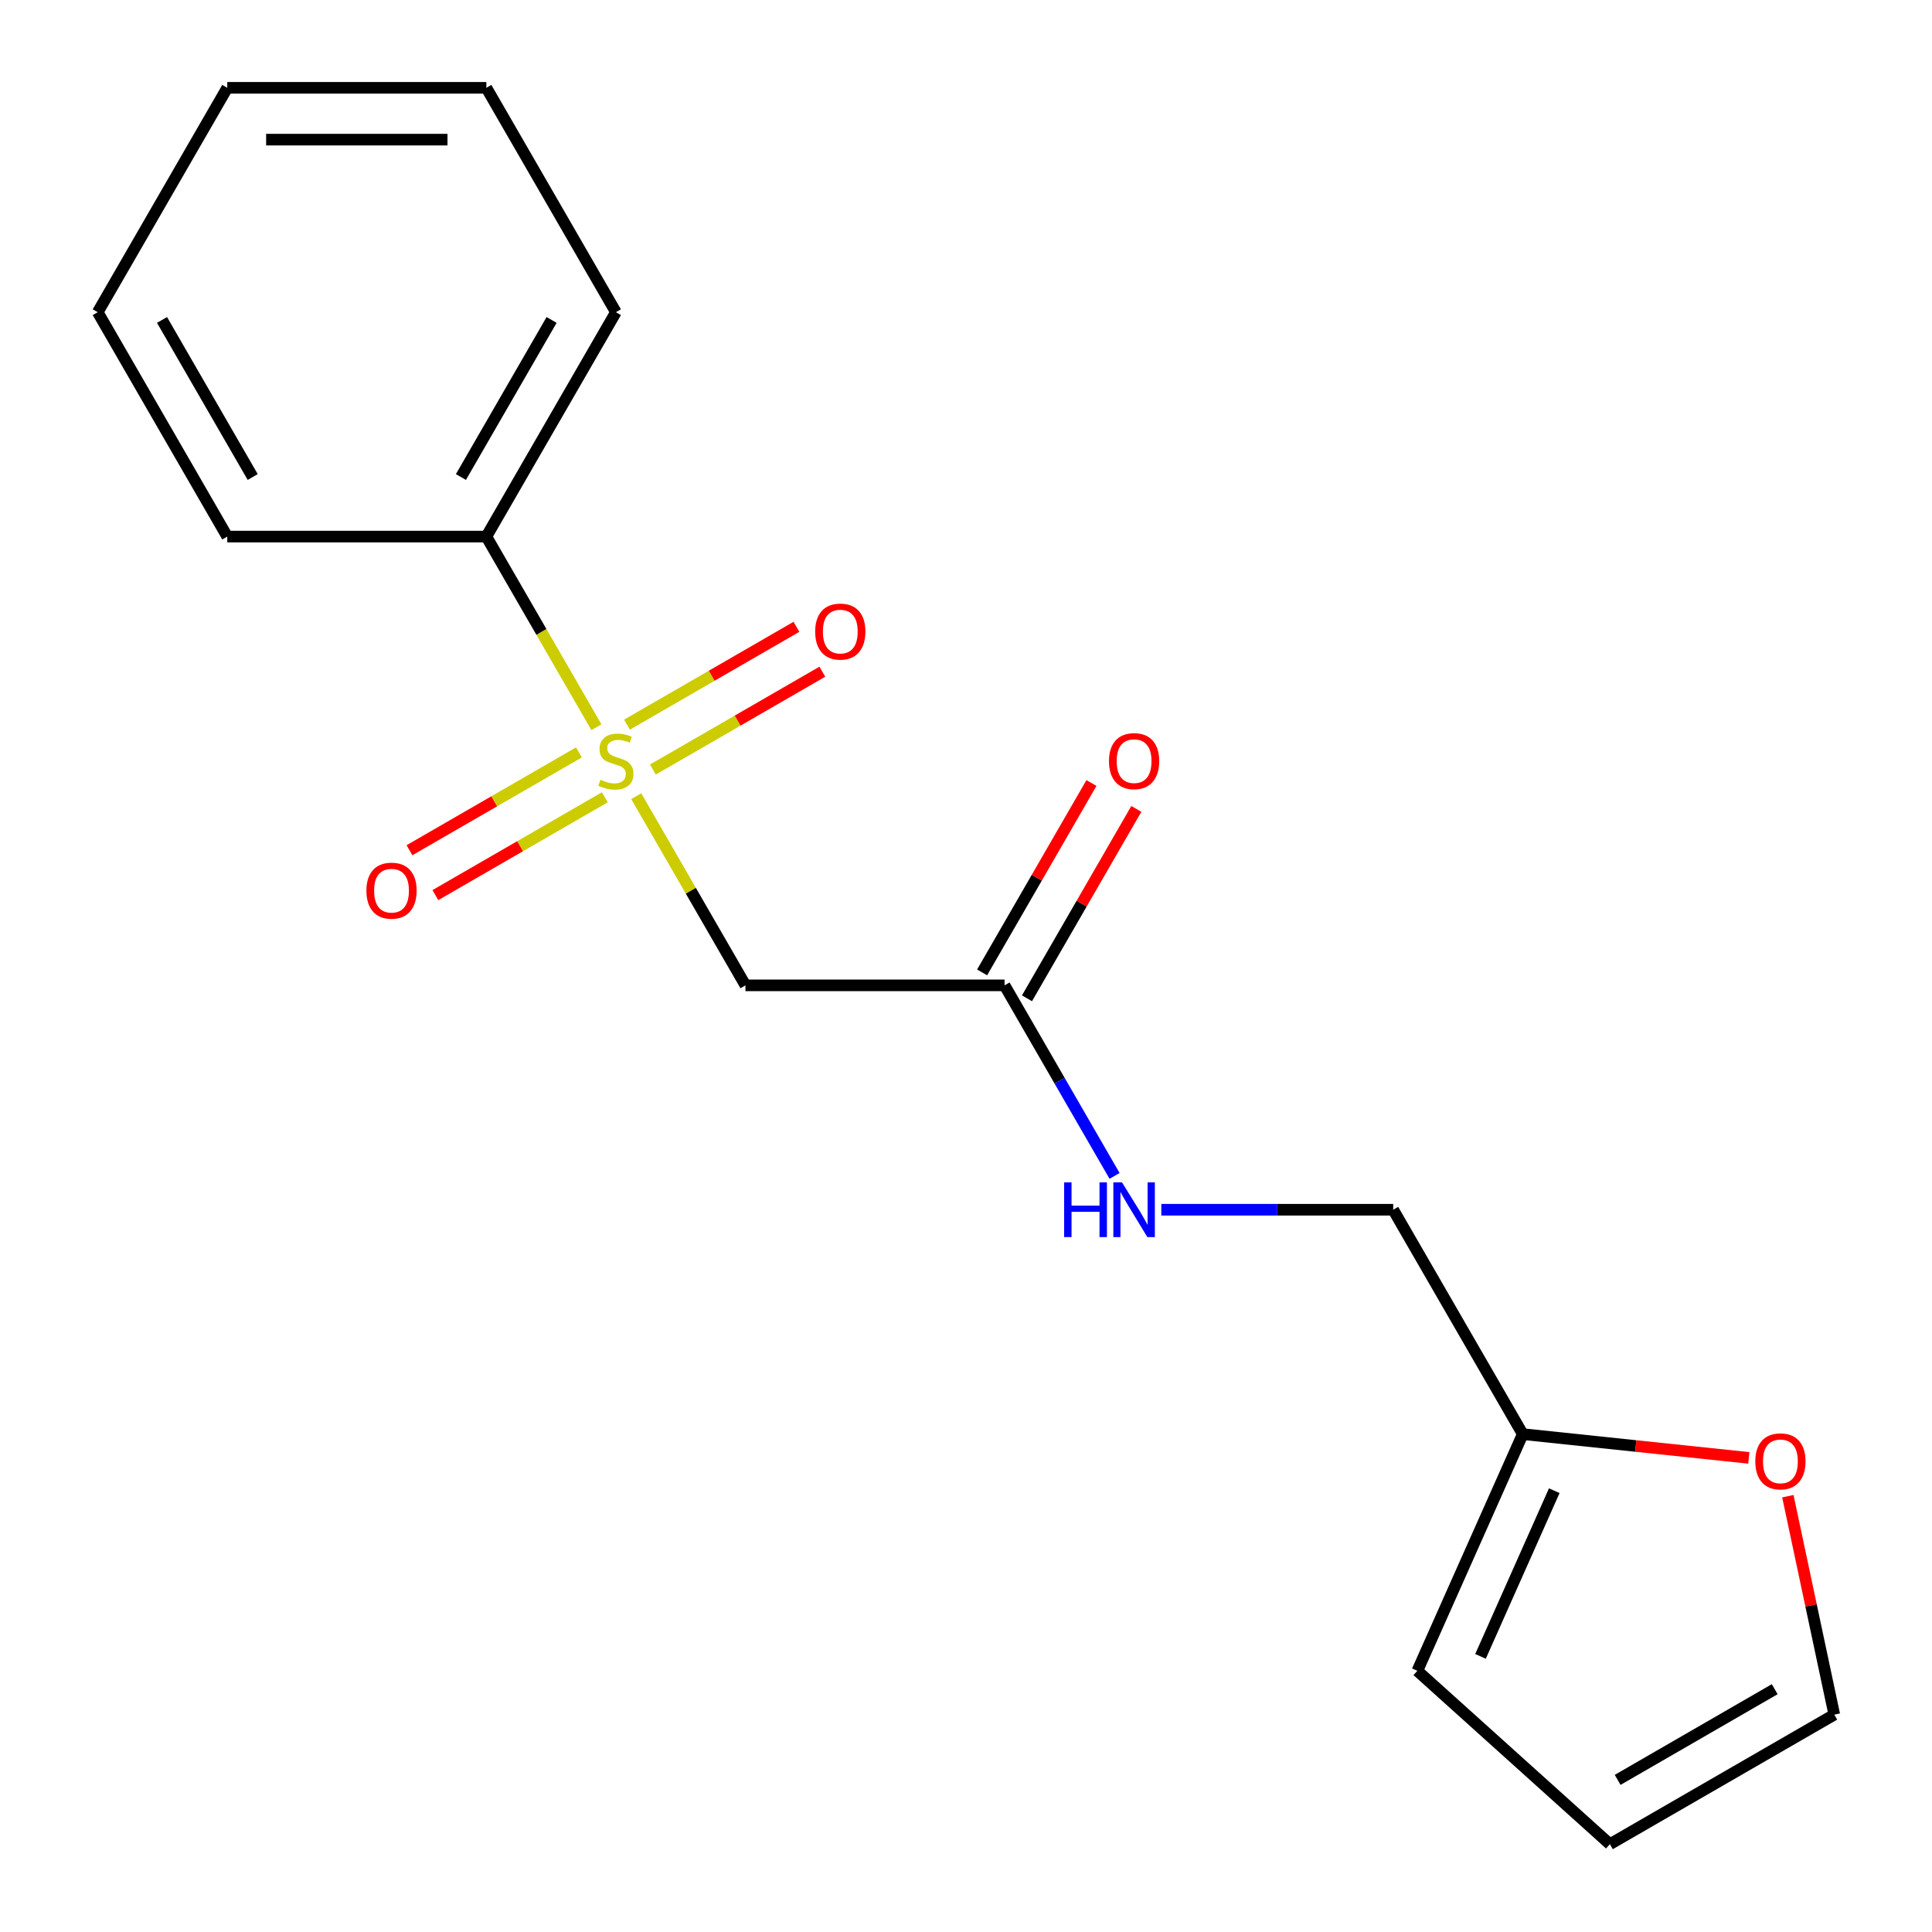 <?xml version='1.0' encoding='iso-8859-1'?>
<svg version='1.1' baseProfile='full'
              xmlns='http://www.w3.org/2000/svg'
                      xmlns:rdkit='http://www.rdkit.org/xml'
                      xmlns:xlink='http://www.w3.org/1999/xlink'
                  xml:space='preserve'
width='1000px' height='1000px' viewBox='0 0 1000 1000'>
<!-- END OF HEADER -->
<rect style='opacity:1.0;fill:#FFFFFF;stroke:none' width='1000' height='1000' x='0' y='0'> </rect>
<path class='bond-0' d='M 329.319,412.108 L 357.582,461.062' style='fill:none;fill-rule:evenodd;stroke:#CCCC00;stroke-width:6px;stroke-linecap:butt;stroke-linejoin:miter;stroke-opacity:1' />
<path class='bond-0' d='M 357.582,461.062 L 385.846,510.016' style='fill:none;fill-rule:evenodd;stroke:#000000;stroke-width:6px;stroke-linecap:butt;stroke-linejoin:miter;stroke-opacity:1' />
<path class='bond-2' d='M 337.93,398.312 L 381.787,372.991' style='fill:none;fill-rule:evenodd;stroke:#CCCC00;stroke-width:6px;stroke-linecap:butt;stroke-linejoin:miter;stroke-opacity:1' />
<path class='bond-2' d='M 381.787,372.991 L 425.644,347.67' style='fill:none;fill-rule:evenodd;stroke:#FF0000;stroke-width:6px;stroke-linecap:butt;stroke-linejoin:miter;stroke-opacity:1' />
<path class='bond-2' d='M 324.519,375.084 L 368.376,349.763' style='fill:none;fill-rule:evenodd;stroke:#CCCC00;stroke-width:6px;stroke-linecap:butt;stroke-linejoin:miter;stroke-opacity:1' />
<path class='bond-2' d='M 368.376,349.763 L 412.233,324.442' style='fill:none;fill-rule:evenodd;stroke:#FF0000;stroke-width:6px;stroke-linecap:butt;stroke-linejoin:miter;stroke-opacity:1' />
<path class='bond-3' d='M 299.654,389.44 L 255.797,414.761' style='fill:none;fill-rule:evenodd;stroke:#CCCC00;stroke-width:6px;stroke-linecap:butt;stroke-linejoin:miter;stroke-opacity:1' />
<path class='bond-3' d='M 255.797,414.761 L 211.94,440.081' style='fill:none;fill-rule:evenodd;stroke:#FF0000;stroke-width:6px;stroke-linecap:butt;stroke-linejoin:miter;stroke-opacity:1' />
<path class='bond-3' d='M 313.065,412.668 L 269.208,437.989' style='fill:none;fill-rule:evenodd;stroke:#CCCC00;stroke-width:6px;stroke-linecap:butt;stroke-linejoin:miter;stroke-opacity:1' />
<path class='bond-3' d='M 269.208,437.989 L 225.351,463.309' style='fill:none;fill-rule:evenodd;stroke:#FF0000;stroke-width:6px;stroke-linecap:butt;stroke-linejoin:miter;stroke-opacity:1' />
<path class='bond-5' d='M 308.704,376.403 L 280.221,327.069' style='fill:none;fill-rule:evenodd;stroke:#CCCC00;stroke-width:6px;stroke-linecap:butt;stroke-linejoin:miter;stroke-opacity:1' />
<path class='bond-5' d='M 280.221,327.069 L 251.738,277.735' style='fill:none;fill-rule:evenodd;stroke:#000000;stroke-width:6px;stroke-linecap:butt;stroke-linejoin:miter;stroke-opacity:1' />
<path class='bond-1' d='M 385.846,510.016 L 519.953,510.016' style='fill:none;fill-rule:evenodd;stroke:#000000;stroke-width:6px;stroke-linecap:butt;stroke-linejoin:miter;stroke-opacity:1' />
<path class='bond-7' d='M 519.953,510.016 L 548.424,559.33' style='fill:none;fill-rule:evenodd;stroke:#000000;stroke-width:6px;stroke-linecap:butt;stroke-linejoin:miter;stroke-opacity:1' />
<path class='bond-7' d='M 548.424,559.33 L 576.896,608.644' style='fill:none;fill-rule:evenodd;stroke:#0000FF;stroke-width:6px;stroke-linecap:butt;stroke-linejoin:miter;stroke-opacity:1' />
<path class='bond-10' d='M 531.567,516.721 L 559.865,467.708' style='fill:none;fill-rule:evenodd;stroke:#000000;stroke-width:6px;stroke-linecap:butt;stroke-linejoin:miter;stroke-opacity:1' />
<path class='bond-10' d='M 559.865,467.708 L 588.163,418.694' style='fill:none;fill-rule:evenodd;stroke:#FF0000;stroke-width:6px;stroke-linecap:butt;stroke-linejoin:miter;stroke-opacity:1' />
<path class='bond-10' d='M 508.339,503.311 L 536.637,454.297' style='fill:none;fill-rule:evenodd;stroke:#000000;stroke-width:6px;stroke-linecap:butt;stroke-linejoin:miter;stroke-opacity:1' />
<path class='bond-10' d='M 536.637,454.297 L 564.935,405.283' style='fill:none;fill-rule:evenodd;stroke:#FF0000;stroke-width:6px;stroke-linecap:butt;stroke-linejoin:miter;stroke-opacity:1' />
<path class='bond-4' d='M 788.168,742.297 L 721.114,626.157' style='fill:none;fill-rule:evenodd;stroke:#000000;stroke-width:6px;stroke-linecap:butt;stroke-linejoin:miter;stroke-opacity:1' />
<path class='bond-6' d='M 788.168,742.297 L 846.678,748.447' style='fill:none;fill-rule:evenodd;stroke:#000000;stroke-width:6px;stroke-linecap:butt;stroke-linejoin:miter;stroke-opacity:1' />
<path class='bond-6' d='M 846.678,748.447 L 905.188,754.596' style='fill:none;fill-rule:evenodd;stroke:#FF0000;stroke-width:6px;stroke-linecap:butt;stroke-linejoin:miter;stroke-opacity:1' />
<path class='bond-8' d='M 788.168,742.297 L 733.621,864.81' style='fill:none;fill-rule:evenodd;stroke:#000000;stroke-width:6px;stroke-linecap:butt;stroke-linejoin:miter;stroke-opacity:1' />
<path class='bond-8' d='M 804.488,771.583 L 766.306,857.342' style='fill:none;fill-rule:evenodd;stroke:#000000;stroke-width:6px;stroke-linecap:butt;stroke-linejoin:miter;stroke-opacity:1' />
<path class='bond-13' d='M 251.738,277.735 L 318.792,161.595' style='fill:none;fill-rule:evenodd;stroke:#000000;stroke-width:6px;stroke-linecap:butt;stroke-linejoin:miter;stroke-opacity:1' />
<path class='bond-13' d='M 238.568,246.904 L 285.506,165.605' style='fill:none;fill-rule:evenodd;stroke:#000000;stroke-width:6px;stroke-linecap:butt;stroke-linejoin:miter;stroke-opacity:1' />
<path class='bond-14' d='M 251.738,277.735 L 117.631,277.735' style='fill:none;fill-rule:evenodd;stroke:#000000;stroke-width:6px;stroke-linecap:butt;stroke-linejoin:miter;stroke-opacity:1' />
<path class='bond-9' d='M 925.39,774.428 L 937.407,830.96' style='fill:none;fill-rule:evenodd;stroke:#FF0000;stroke-width:6px;stroke-linecap:butt;stroke-linejoin:miter;stroke-opacity:1' />
<path class='bond-9' d='M 937.407,830.96 L 949.423,887.492' style='fill:none;fill-rule:evenodd;stroke:#000000;stroke-width:6px;stroke-linecap:butt;stroke-linejoin:miter;stroke-opacity:1' />
<path class='bond-12' d='M 601.099,626.157 L 661.107,626.157' style='fill:none;fill-rule:evenodd;stroke:#0000FF;stroke-width:6px;stroke-linecap:butt;stroke-linejoin:miter;stroke-opacity:1' />
<path class='bond-12' d='M 661.107,626.157 L 721.114,626.157' style='fill:none;fill-rule:evenodd;stroke:#000000;stroke-width:6px;stroke-linecap:butt;stroke-linejoin:miter;stroke-opacity:1' />
<path class='bond-11' d='M 733.621,864.81 L 833.282,954.545' style='fill:none;fill-rule:evenodd;stroke:#000000;stroke-width:6px;stroke-linecap:butt;stroke-linejoin:miter;stroke-opacity:1' />
<path class='bond-19' d='M 949.423,887.492 L 833.282,954.545' style='fill:none;fill-rule:evenodd;stroke:#000000;stroke-width:6px;stroke-linecap:butt;stroke-linejoin:miter;stroke-opacity:1' />
<path class='bond-19' d='M 918.591,874.322 L 837.293,921.259' style='fill:none;fill-rule:evenodd;stroke:#000000;stroke-width:6px;stroke-linecap:butt;stroke-linejoin:miter;stroke-opacity:1' />
<path class='bond-16' d='M 318.792,161.595 L 251.738,45.455' style='fill:none;fill-rule:evenodd;stroke:#000000;stroke-width:6px;stroke-linecap:butt;stroke-linejoin:miter;stroke-opacity:1' />
<path class='bond-15' d='M 117.631,277.735 L 50.577,161.595' style='fill:none;fill-rule:evenodd;stroke:#000000;stroke-width:6px;stroke-linecap:butt;stroke-linejoin:miter;stroke-opacity:1' />
<path class='bond-15' d='M 130.801,246.904 L 83.863,165.605' style='fill:none;fill-rule:evenodd;stroke:#000000;stroke-width:6px;stroke-linecap:butt;stroke-linejoin:miter;stroke-opacity:1' />
<path class='bond-17' d='M 50.577,161.595 L 117.631,45.455' style='fill:none;fill-rule:evenodd;stroke:#000000;stroke-width:6px;stroke-linecap:butt;stroke-linejoin:miter;stroke-opacity:1' />
<path class='bond-18' d='M 251.738,45.455 L 117.631,45.455' style='fill:none;fill-rule:evenodd;stroke:#000000;stroke-width:6px;stroke-linecap:butt;stroke-linejoin:miter;stroke-opacity:1' />
<path class='bond-18' d='M 231.622,72.276 L 137.747,72.276' style='fill:none;fill-rule:evenodd;stroke:#000000;stroke-width:6px;stroke-linecap:butt;stroke-linejoin:miter;stroke-opacity:1' />
<path  class='atom-0' d='M 310.792 403.596
Q 311.112 403.716, 312.432 404.276
Q 313.752 404.836, 315.192 405.196
Q 316.672 405.516, 318.112 405.516
Q 320.792 405.516, 322.352 404.236
Q 323.912 402.916, 323.912 400.636
Q 323.912 399.076, 323.112 398.116
Q 322.352 397.156, 321.152 396.636
Q 319.952 396.116, 317.952 395.516
Q 315.432 394.756, 313.912 394.036
Q 312.432 393.316, 311.352 391.796
Q 310.312 390.276, 310.312 387.716
Q 310.312 384.156, 312.712 381.956
Q 315.152 379.756, 319.952 379.756
Q 323.232 379.756, 326.952 381.316
L 326.032 384.396
Q 322.632 382.996, 320.072 382.996
Q 317.312 382.996, 315.792 384.156
Q 314.272 385.276, 314.312 387.236
Q 314.312 388.756, 315.072 389.676
Q 315.872 390.596, 316.992 391.116
Q 318.152 391.636, 320.072 392.236
Q 322.632 393.036, 324.152 393.836
Q 325.672 394.636, 326.752 396.276
Q 327.872 397.876, 327.872 400.636
Q 327.872 404.556, 325.232 406.676
Q 322.632 408.756, 318.272 408.756
Q 315.752 408.756, 313.832 408.196
Q 311.952 407.676, 309.712 406.756
L 310.792 403.596
' fill='#CCCC00'/>
<path  class='atom-3' d='M 421.932 326.902
Q 421.932 320.102, 425.292 316.302
Q 428.652 312.502, 434.932 312.502
Q 441.212 312.502, 444.572 316.302
Q 447.932 320.102, 447.932 326.902
Q 447.932 333.782, 444.532 337.702
Q 441.132 341.582, 434.932 341.582
Q 428.692 341.582, 425.292 337.702
Q 421.932 333.822, 421.932 326.902
M 434.932 338.382
Q 439.252 338.382, 441.572 335.502
Q 443.932 332.582, 443.932 326.902
Q 443.932 321.342, 441.572 318.542
Q 439.252 315.702, 434.932 315.702
Q 430.612 315.702, 428.252 318.502
Q 425.932 321.302, 425.932 326.902
Q 425.932 332.622, 428.252 335.502
Q 430.612 338.382, 434.932 338.382
' fill='#FF0000'/>
<path  class='atom-4' d='M 189.651 461.009
Q 189.651 454.209, 193.011 450.409
Q 196.371 446.609, 202.651 446.609
Q 208.931 446.609, 212.291 450.409
Q 215.651 454.209, 215.651 461.009
Q 215.651 467.889, 212.251 471.809
Q 208.851 475.689, 202.651 475.689
Q 196.411 475.689, 193.011 471.809
Q 189.651 467.929, 189.651 461.009
M 202.651 472.489
Q 206.971 472.489, 209.291 469.609
Q 211.651 466.689, 211.651 461.009
Q 211.651 455.449, 209.291 452.649
Q 206.971 449.809, 202.651 449.809
Q 198.331 449.809, 195.971 452.609
Q 193.651 455.409, 193.651 461.009
Q 193.651 466.729, 195.971 469.609
Q 198.331 472.489, 202.651 472.489
' fill='#FF0000'/>
<path  class='atom-7' d='M 908.54 756.395
Q 908.54 749.595, 911.9 745.795
Q 915.26 741.995, 921.54 741.995
Q 927.82 741.995, 931.18 745.795
Q 934.54 749.595, 934.54 756.395
Q 934.54 763.275, 931.14 767.195
Q 927.74 771.075, 921.54 771.075
Q 915.3 771.075, 911.9 767.195
Q 908.54 763.315, 908.54 756.395
M 921.54 767.875
Q 925.86 767.875, 928.18 764.995
Q 930.54 762.075, 930.54 756.395
Q 930.54 750.835, 928.18 748.035
Q 925.86 745.195, 921.54 745.195
Q 917.22 745.195, 914.86 747.995
Q 912.54 750.795, 912.54 756.395
Q 912.54 762.115, 914.86 764.995
Q 917.22 767.875, 921.54 767.875
' fill='#FF0000'/>
<path  class='atom-8' d='M 550.787 611.997
L 554.627 611.997
L 554.627 624.037
L 569.107 624.037
L 569.107 611.997
L 572.947 611.997
L 572.947 640.317
L 569.107 640.317
L 569.107 627.237
L 554.627 627.237
L 554.627 640.317
L 550.787 640.317
L 550.787 611.997
' fill='#0000FF'/>
<path  class='atom-8' d='M 580.747 611.997
L 590.027 626.997
Q 590.947 628.477, 592.427 631.157
Q 593.907 633.837, 593.987 633.997
L 593.987 611.997
L 597.747 611.997
L 597.747 640.317
L 593.867 640.317
L 583.907 623.917
Q 582.747 621.997, 581.507 619.797
Q 580.307 617.597, 579.947 616.917
L 579.947 640.317
L 576.267 640.317
L 576.267 611.997
L 580.747 611.997
' fill='#0000FF'/>
<path  class='atom-11' d='M 574.007 393.956
Q 574.007 387.156, 577.367 383.356
Q 580.727 379.556, 587.007 379.556
Q 593.287 379.556, 596.647 383.356
Q 600.007 387.156, 600.007 393.956
Q 600.007 400.836, 596.607 404.756
Q 593.207 408.636, 587.007 408.636
Q 580.767 408.636, 577.367 404.756
Q 574.007 400.876, 574.007 393.956
M 587.007 405.436
Q 591.327 405.436, 593.647 402.556
Q 596.007 399.636, 596.007 393.956
Q 596.007 388.396, 593.647 385.596
Q 591.327 382.756, 587.007 382.756
Q 582.687 382.756, 580.327 385.556
Q 578.007 388.356, 578.007 393.956
Q 578.007 399.676, 580.327 402.556
Q 582.687 405.436, 587.007 405.436
' fill='#FF0000'/>
</svg>

